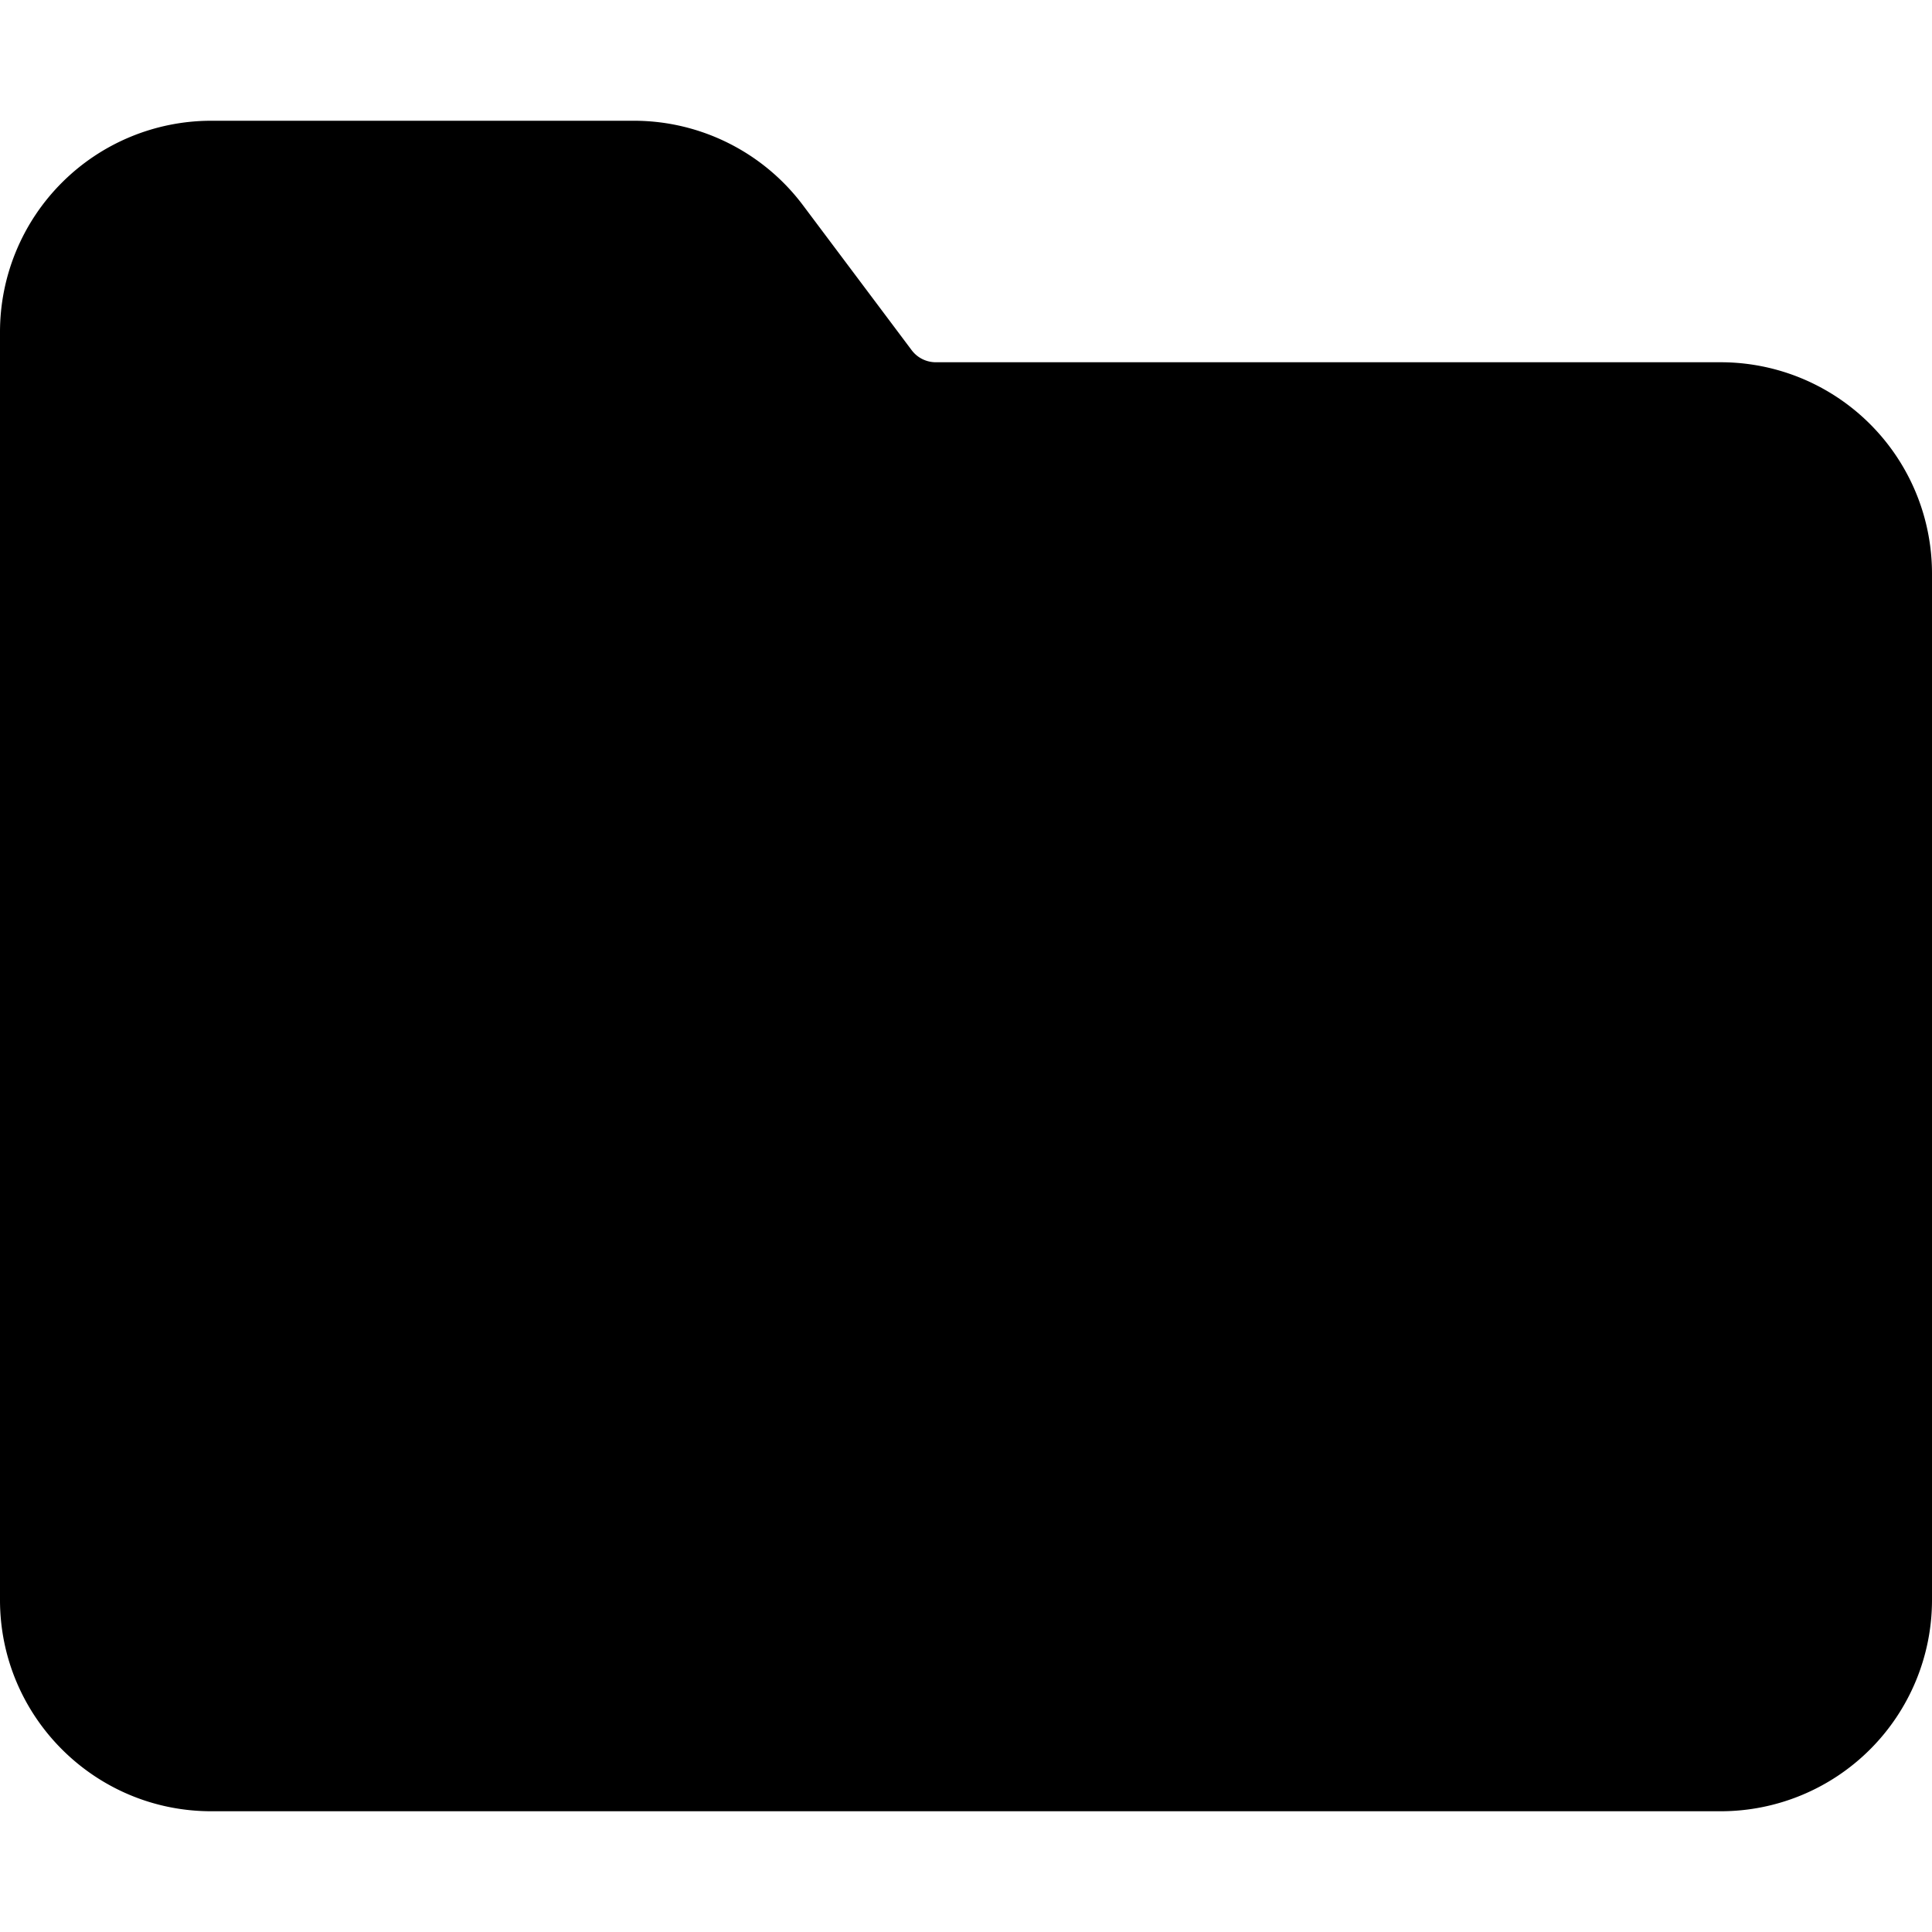 <svg viewBox="0 0 16 16" class="svg octicon-file-directory" width="16" height="16" aria-hidden="true"><path fill-rule="evenodd" d="M1.75 1A1.75 1.75 0 0 0 0 2.75v10.5C0 14.216.784 15 1.75 15h12.5A1.75 1.75 0 0 0 16 13.25v-8.5A1.75 1.75 0 0 0 14.25 3h-6.5a.25.25 0 0 1-.2-.1l-.9-1.2c-.33-.44-.85-.7-1.4-.7h-3.5z"/></svg>
